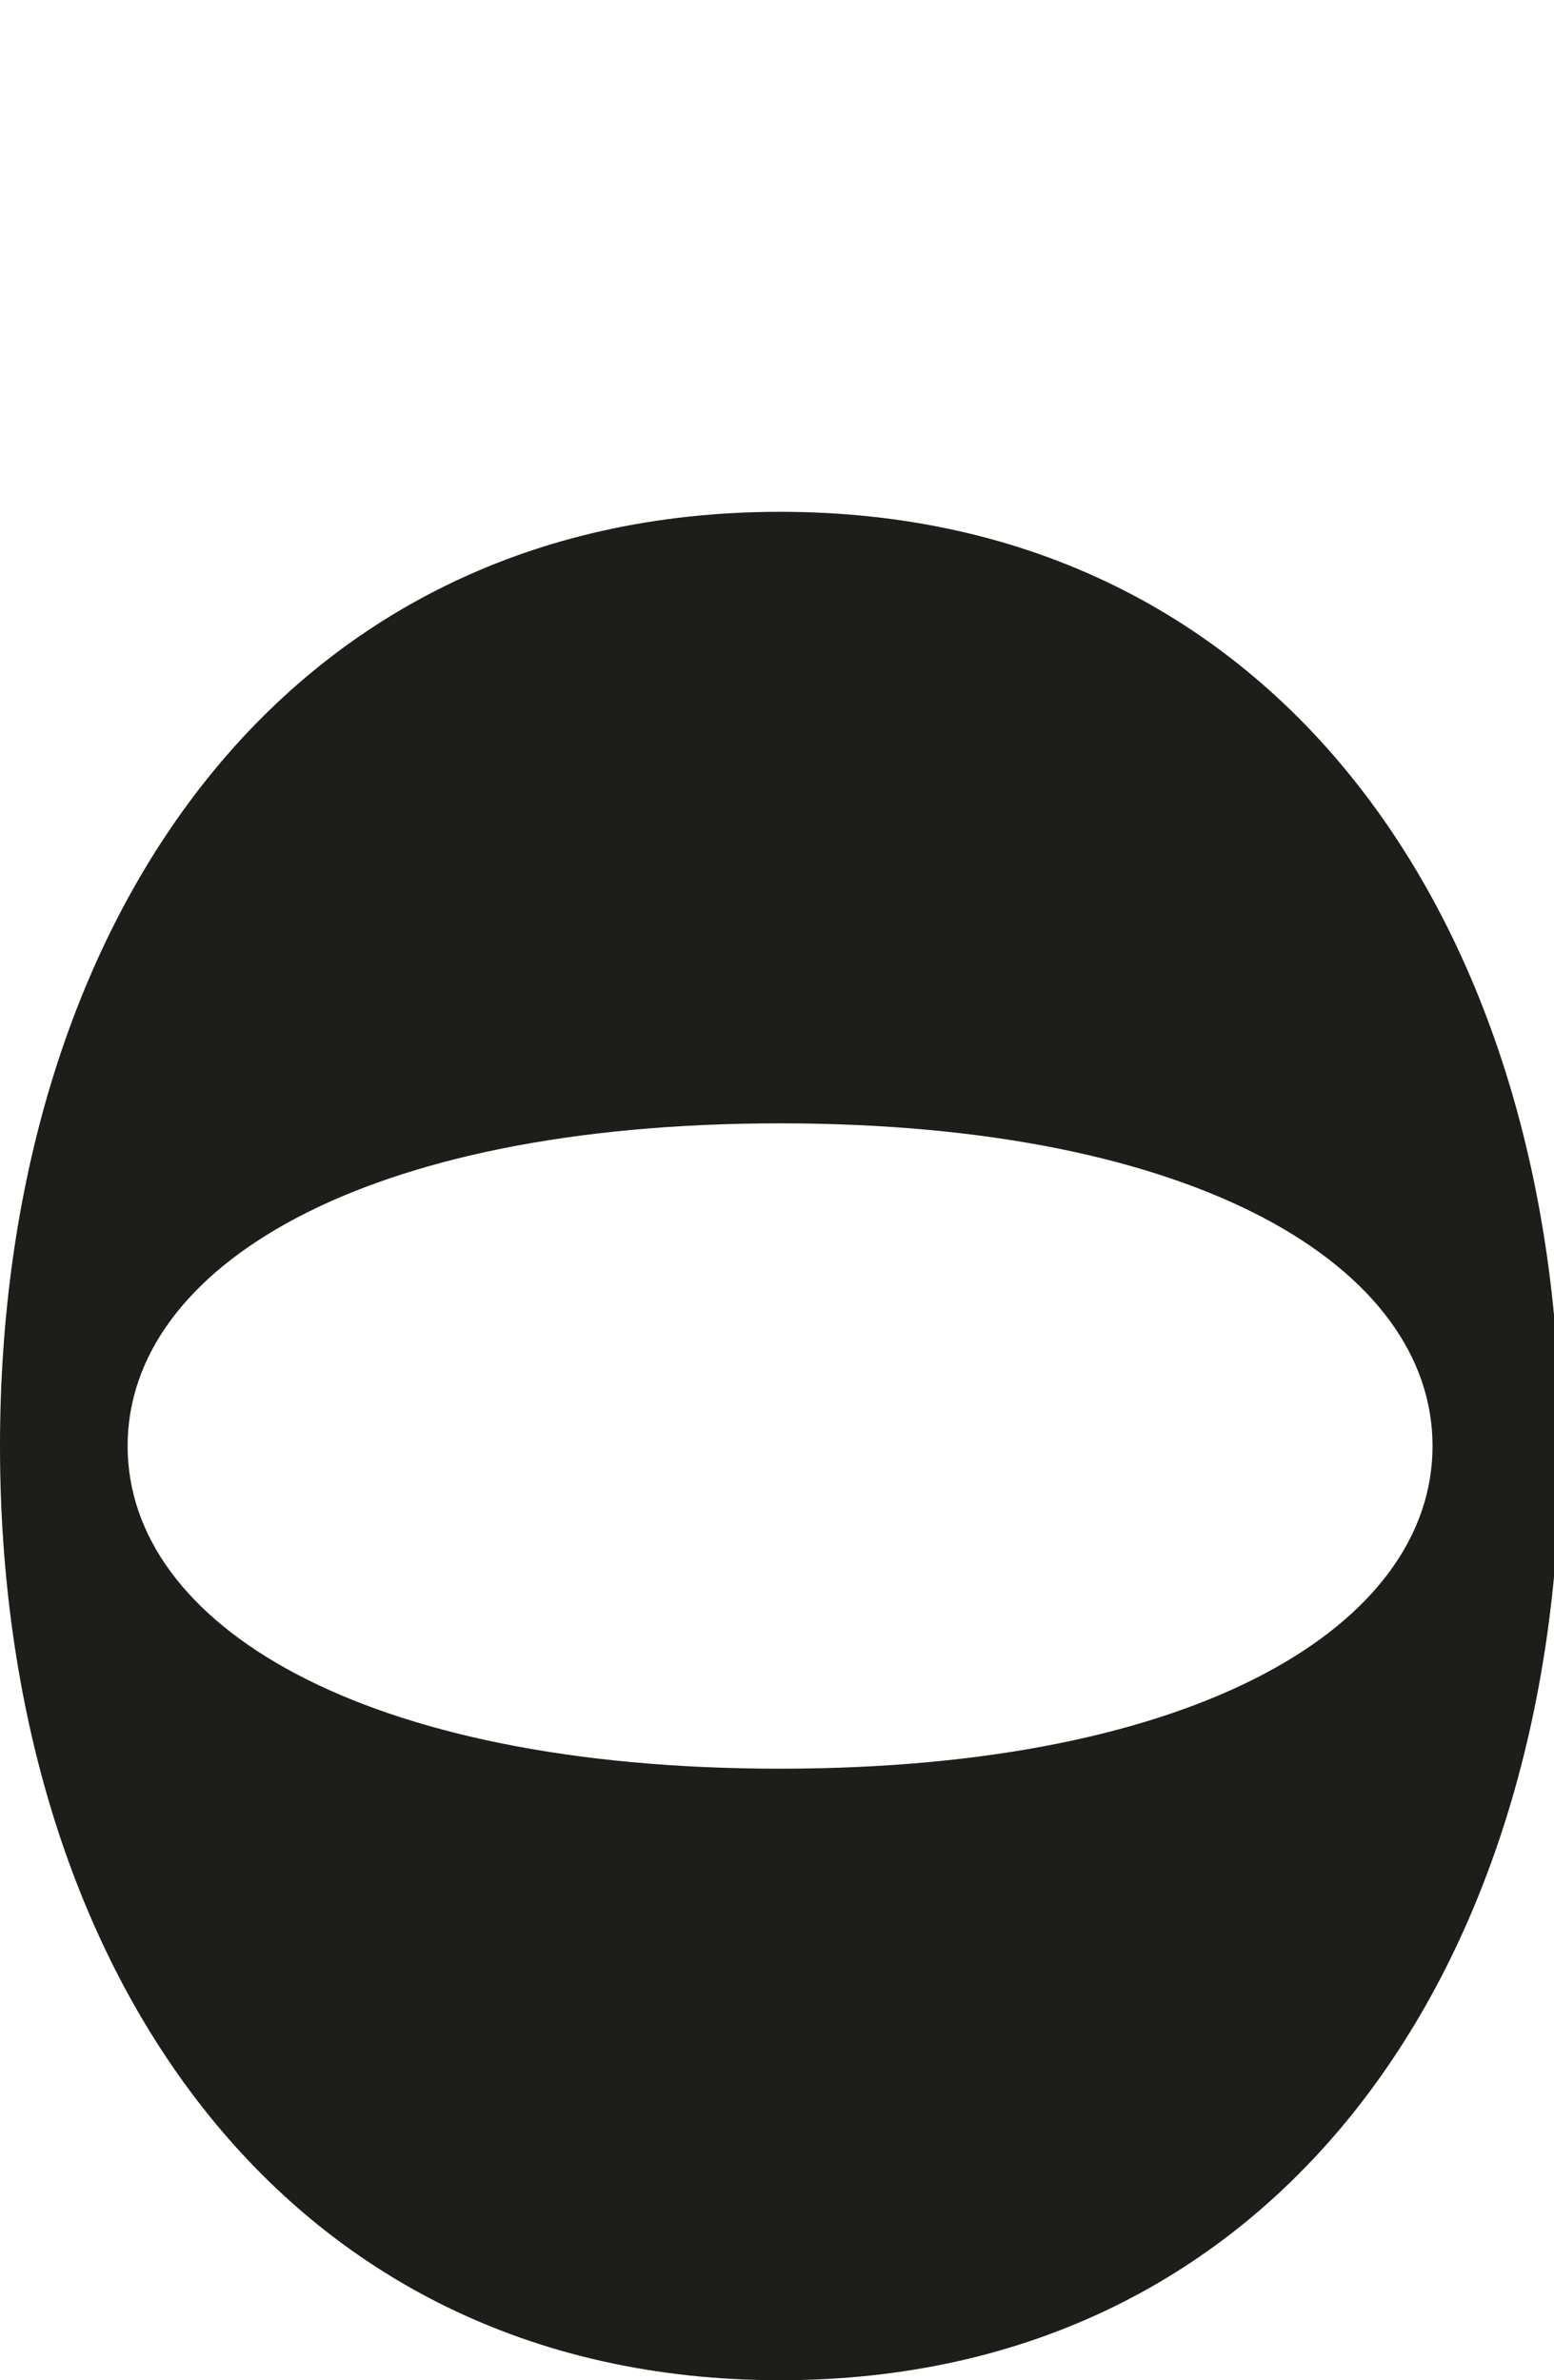 <?xml version="1.0" encoding="UTF-8"?>
<svg xmlns="http://www.w3.org/2000/svg" width="126" height="193" viewBox="0 0 126 193" fill="none">
  <g clip-path="url(#clip0_7548_22831)">
    <path d="M126.5 117.25C126.5 159.087 103.923 193 63.25 193C22.577 193 0 159.087 0 117.25C0 75.413 22.577 41.5 63.25 41.5C103.923 41.5 126.5 75.413 126.5 117.25ZM63.25 91.086C29.236 91.086 10.348 102.806 10.348 117.25C10.348 131.694 29.236 143.414 63.25 143.414C97.264 143.414 116.152 131.694 116.152 117.25C116.152 102.806 97.264 91.086 63.25 91.086Z" fill="#1D1E19"></path>
  </g>
  <defs>
    <clipPath id="clip0_7548_22831">
      <rect width="126" height="193" fill="white"></rect>
    </clipPath>
  </defs>
</svg>
